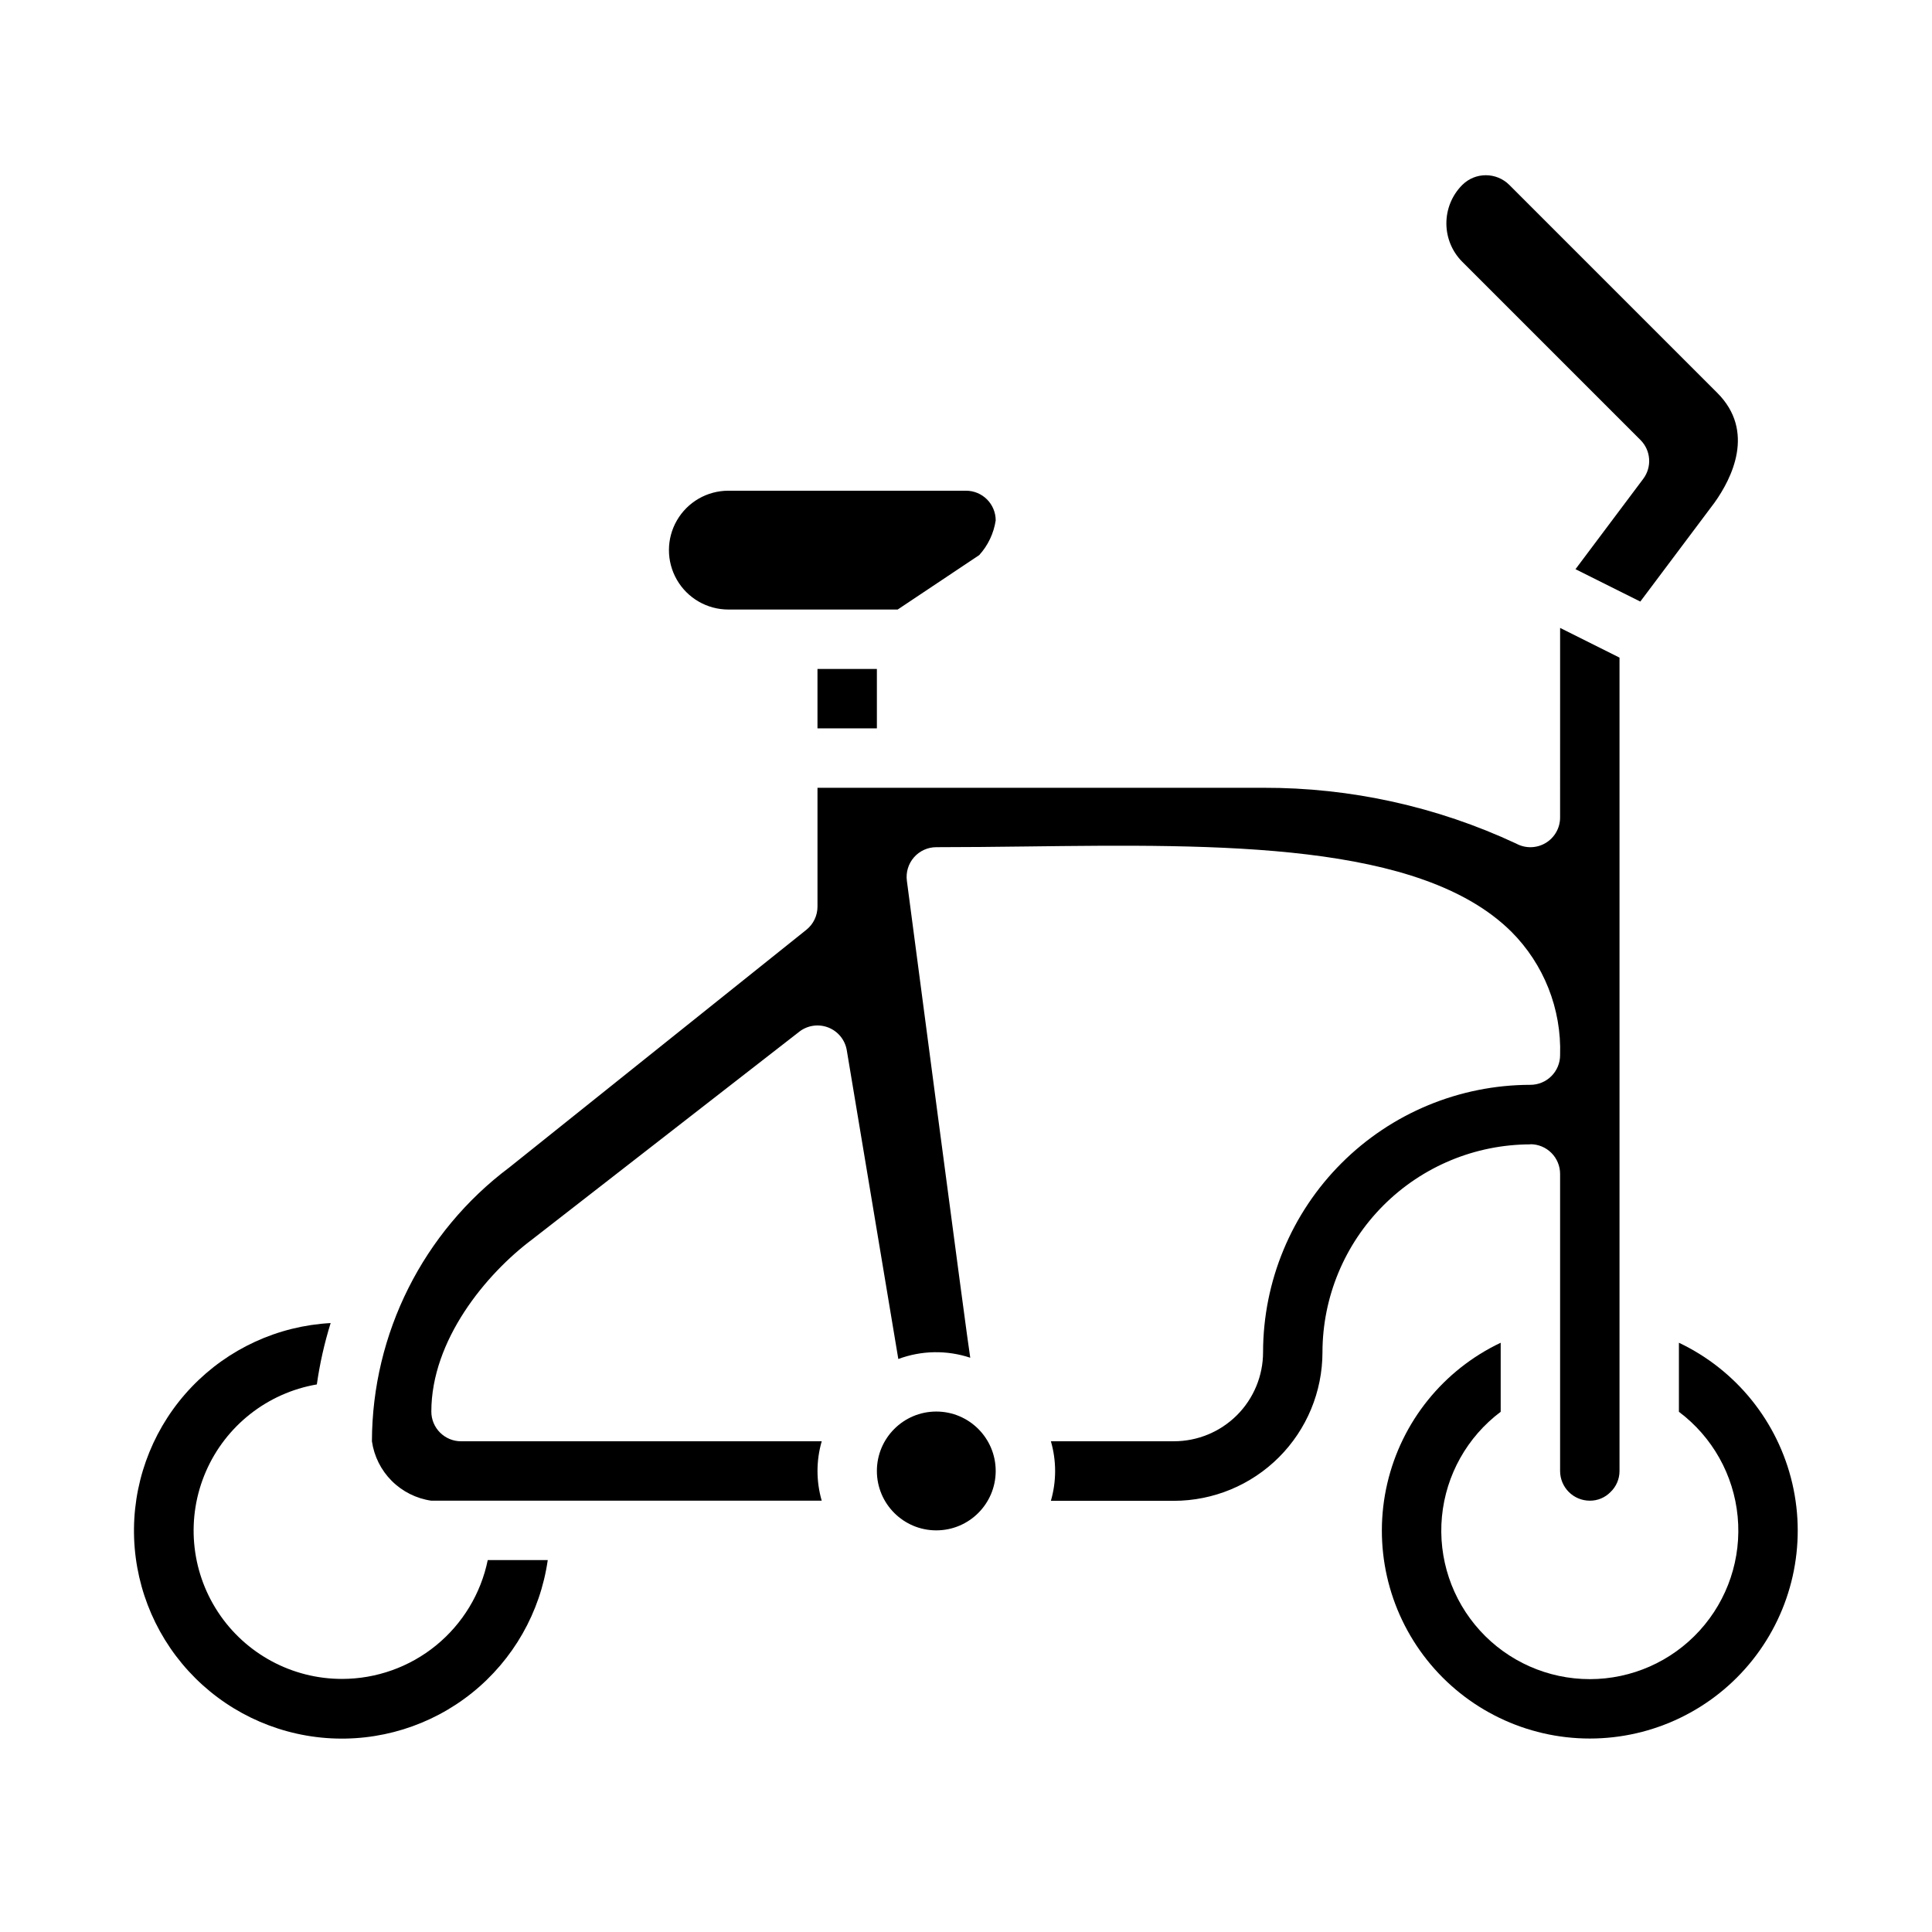 <?xml version="1.0" encoding="UTF-8"?>
<!-- Uploaded to: ICON Repo, www.svgrepo.com, Generator: ICON Repo Mixer Tools -->
<svg fill="#000000" width="800px" height="800px" version="1.1" viewBox="144 144 512 512" xmlns="http://www.w3.org/2000/svg">
 <g>
  <path d="m407.87 533.82c0 8.695-7.051 15.742-15.746 15.742s-15.742-7.047-15.742-15.742c0-8.695 7.047-15.746 15.742-15.746s15.746 7.051 15.746 15.746"/>
  <path d="m561.52 294.84 17.176 8.582 19.676-26.23c4.566-6.398 10.902-18.895 0.73-29.07l-55.105-55.105c-3.449-3.441-9.031-3.441-12.484 0-2.695 2.703-4.207 6.363-4.207 10.18 0 3.816 1.512 7.477 4.207 10.176l47.234 47.234c2.769 2.769 3.082 7.152 0.73 10.289z"/>
  <path d="m234.69 588.93c-13.258 0.027-25.637-6.637-32.918-17.715-7.281-11.078-8.488-25.082-3.207-37.242 5.277-12.16 16.332-20.84 29.402-23.086 0.781-5.508 2.004-10.949 3.66-16.262-13.973 0.758-27.133 6.801-36.809 16.906-9.68 10.102-15.152 23.512-15.309 37.5-0.152 13.992 5.016 27.516 14.469 37.836 9.449 10.316 22.469 16.652 36.418 17.723 13.953 1.07 27.785-3.207 38.699-11.961 10.914-8.758 18.086-21.336 20.066-35.188h-15.902c-1.824 8.887-6.66 16.867-13.688 22.605-7.023 5.734-15.812 8.871-24.883 8.883z"/>
  <path d="m588.93 499.84v18.301c8.871 6.652 14.523 16.734 15.57 27.77 1.047 11.039-2.609 22.004-10.07 30.203-7.457 8.203-18.027 12.875-29.113 12.875s-21.66-4.672-29.117-12.875c-7.461-8.199-11.117-19.164-10.07-30.203 1.051-11.035 6.703-21.117 15.57-27.77v-18.301c-15.188 7.203-26.254 20.941-30.059 37.312-3.805 16.371 0.07 33.586 10.523 46.746 10.453 13.16 26.344 20.832 43.152 20.832 16.805 0 32.695-7.672 43.148-20.832 10.453-13.16 14.328-30.375 10.523-46.746s-14.871-30.109-30.059-37.312z"/>
  <path d="m360.64 321.28h15.742v15.742h-15.742z"/>
  <path d="m403.5 291.11c2.332-2.566 3.852-5.766 4.371-9.195 0-2.086-0.828-4.09-2.305-5.566-1.477-1.477-3.481-2.305-5.566-2.305h-62.977c-5.625 0-10.824 3-13.637 7.871-2.812 4.871-2.812 10.871 0 15.746 2.812 4.871 8.012 7.871 13.637 7.871h44.871z"/>
  <path d="m549.57 447.23c2.09 0 4.09 0.828 5.566 2.305 1.477 1.477 2.305 3.481 2.305 5.566v78.723c0 2.086 0.832 4.09 2.309 5.566 1.477 1.477 3.477 2.305 5.566 2.305 2.047 0.02 4.016-0.797 5.453-2.258 1.547-1.457 2.422-3.488 2.418-5.613v-215.55l-15.742-7.871-0.004 50.238c0.004 2.785-1.465 5.359-3.859 6.777-2.394 1.418-5.359 1.465-7.797 0.129-20.996-9.805-43.895-14.848-67.062-14.777h-118.08v31.488c0.004 2.391-1.082 4.652-2.949 6.148l-78.719 62.977h-0.004c-22.852 17.137-36.332 44.008-36.406 72.57 0.57 3.977 2.41 7.656 5.25 10.496 2.84 2.836 6.519 4.68 10.492 5.25h103.46c-1.492-5.141-1.492-10.602 0-15.746h-95.582c-4.348 0-7.875-3.523-7.875-7.871 0-18.895 14.422-36.426 26.766-45.656l70.738-55.008v-0.004c2.188-1.699 5.109-2.125 7.691-1.117 2.582 1.008 4.445 3.297 4.902 6.031l13.656 81.82h0.004c6.129-2.281 12.852-2.398 19.059-0.336-0.527-2.644-16.793-126.38-16.793-126.38-0.301-2.25 0.383-4.519 1.879-6.231 1.492-1.707 3.652-2.688 5.922-2.688 7.785 0 15.742-0.094 23.797-0.188 51.371-0.629 104.48-1.25 128.54 22.531v-0.004c8.672 8.656 13.367 20.516 12.973 32.762 0 2.09-0.828 4.09-2.305 5.566-1.477 1.477-3.477 2.309-5.566 2.309-18.781 0.02-36.793 7.488-50.074 20.773-13.281 13.281-20.754 31.289-20.773 50.074 0 6.262-2.488 12.27-6.918 16.699-4.43 4.426-10.434 6.914-16.699 6.914h-32.613c1.496 5.156 1.496 10.629 0 15.785h32.613c10.438-0.012 20.441-4.164 27.82-11.543s11.527-17.383 11.539-27.816c0.02-14.609 5.832-28.613 16.164-38.945 10.328-10.328 24.332-16.141 38.941-16.16z"/>
 </g>
</svg>